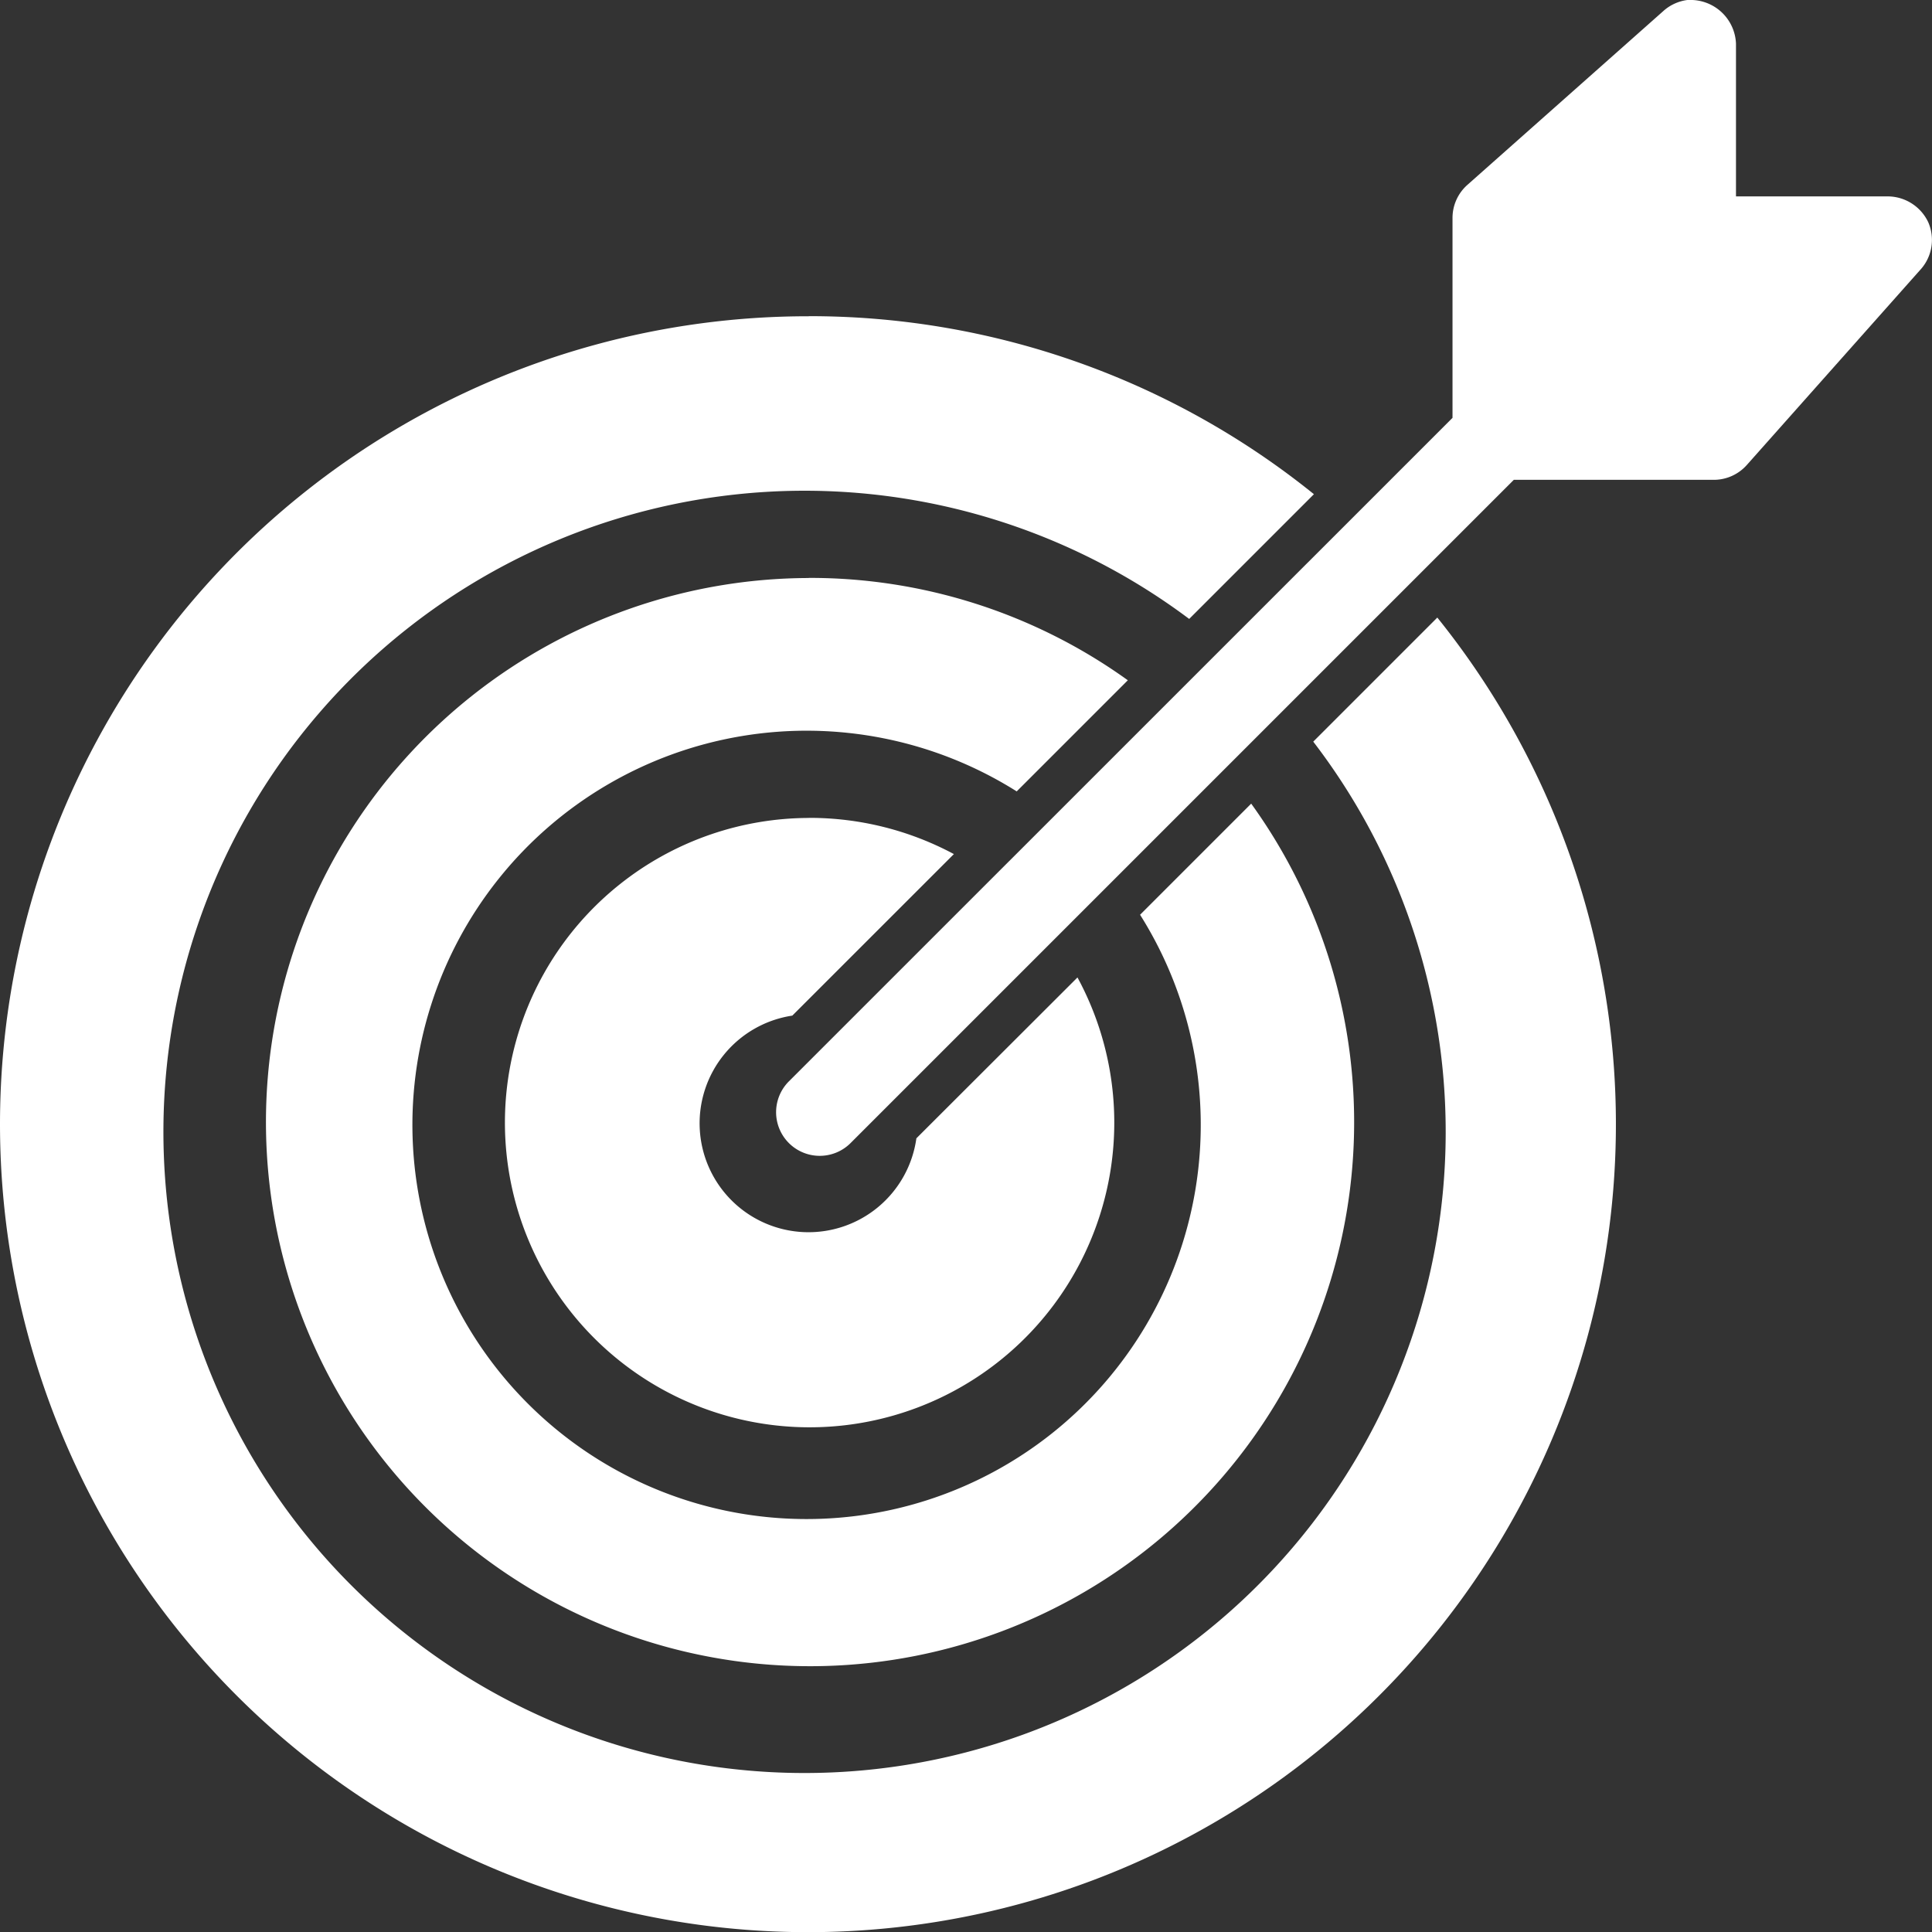 <svg xmlns="http://www.w3.org/2000/svg" width="187.234" height="187.247" viewBox="0 0 187.234 187.247">
  <rect x="0" y="0" width="187.234" height="187.247" fill="#333333" stroke="none"/>
  <g id="Group_288" data-name="Group 288" transform="translate(-1180.76 -820.736)">
    <path id="Path_331" data-name="Path 331" d="M1259.142,829.337a78.3,78.3,0,1,0,60.911,29.2l-12.023,12.024a62.134,62.134,0,1,1-12.023-11.892l12.088-12.088a77.8,77.8,0,0,0-48.962-17.253Zm0,25.367a52.729,52.729,0,1,0,42.874,21.865l-10.769,10.769a38.2,38.2,0,1,1-11.956-11.956l10.769-10.769a52.752,52.752,0,0,0-30.928-9.92Zm0,23.252a29.527,29.527,0,1,0,26.038,15.458l-15.612,15.591a10.554,10.554,0,1,1-12.024-11.892l15.659-15.655a29.607,29.607,0,0,0-14.071-3.51Z" transform="translate(0 22.049)" fill="#fff"/>
    <path id="Path_716" data-name="Path 716" d="M1290.135,820.739a4.3,4.3,0,0,0-2.311,1.07l-19.04,16.893a4.279,4.279,0,0,0-1.387,3.171V861.23L1203.1,925.516a4.228,4.228,0,1,0,5.946,6.013l64.292-64.292h19.421a4.281,4.281,0,0,0,3.171-1.451l16.91-19.026a4.281,4.281,0,0,0,.66-4.49,4.362,4.362,0,0,0-3.831-2.5h-14.8v-14.8a4.408,4.408,0,0,0-4.58-4.234h-.178Z" transform="translate(54.129 0)" fill="#fff"/>
  </g>
</svg>
